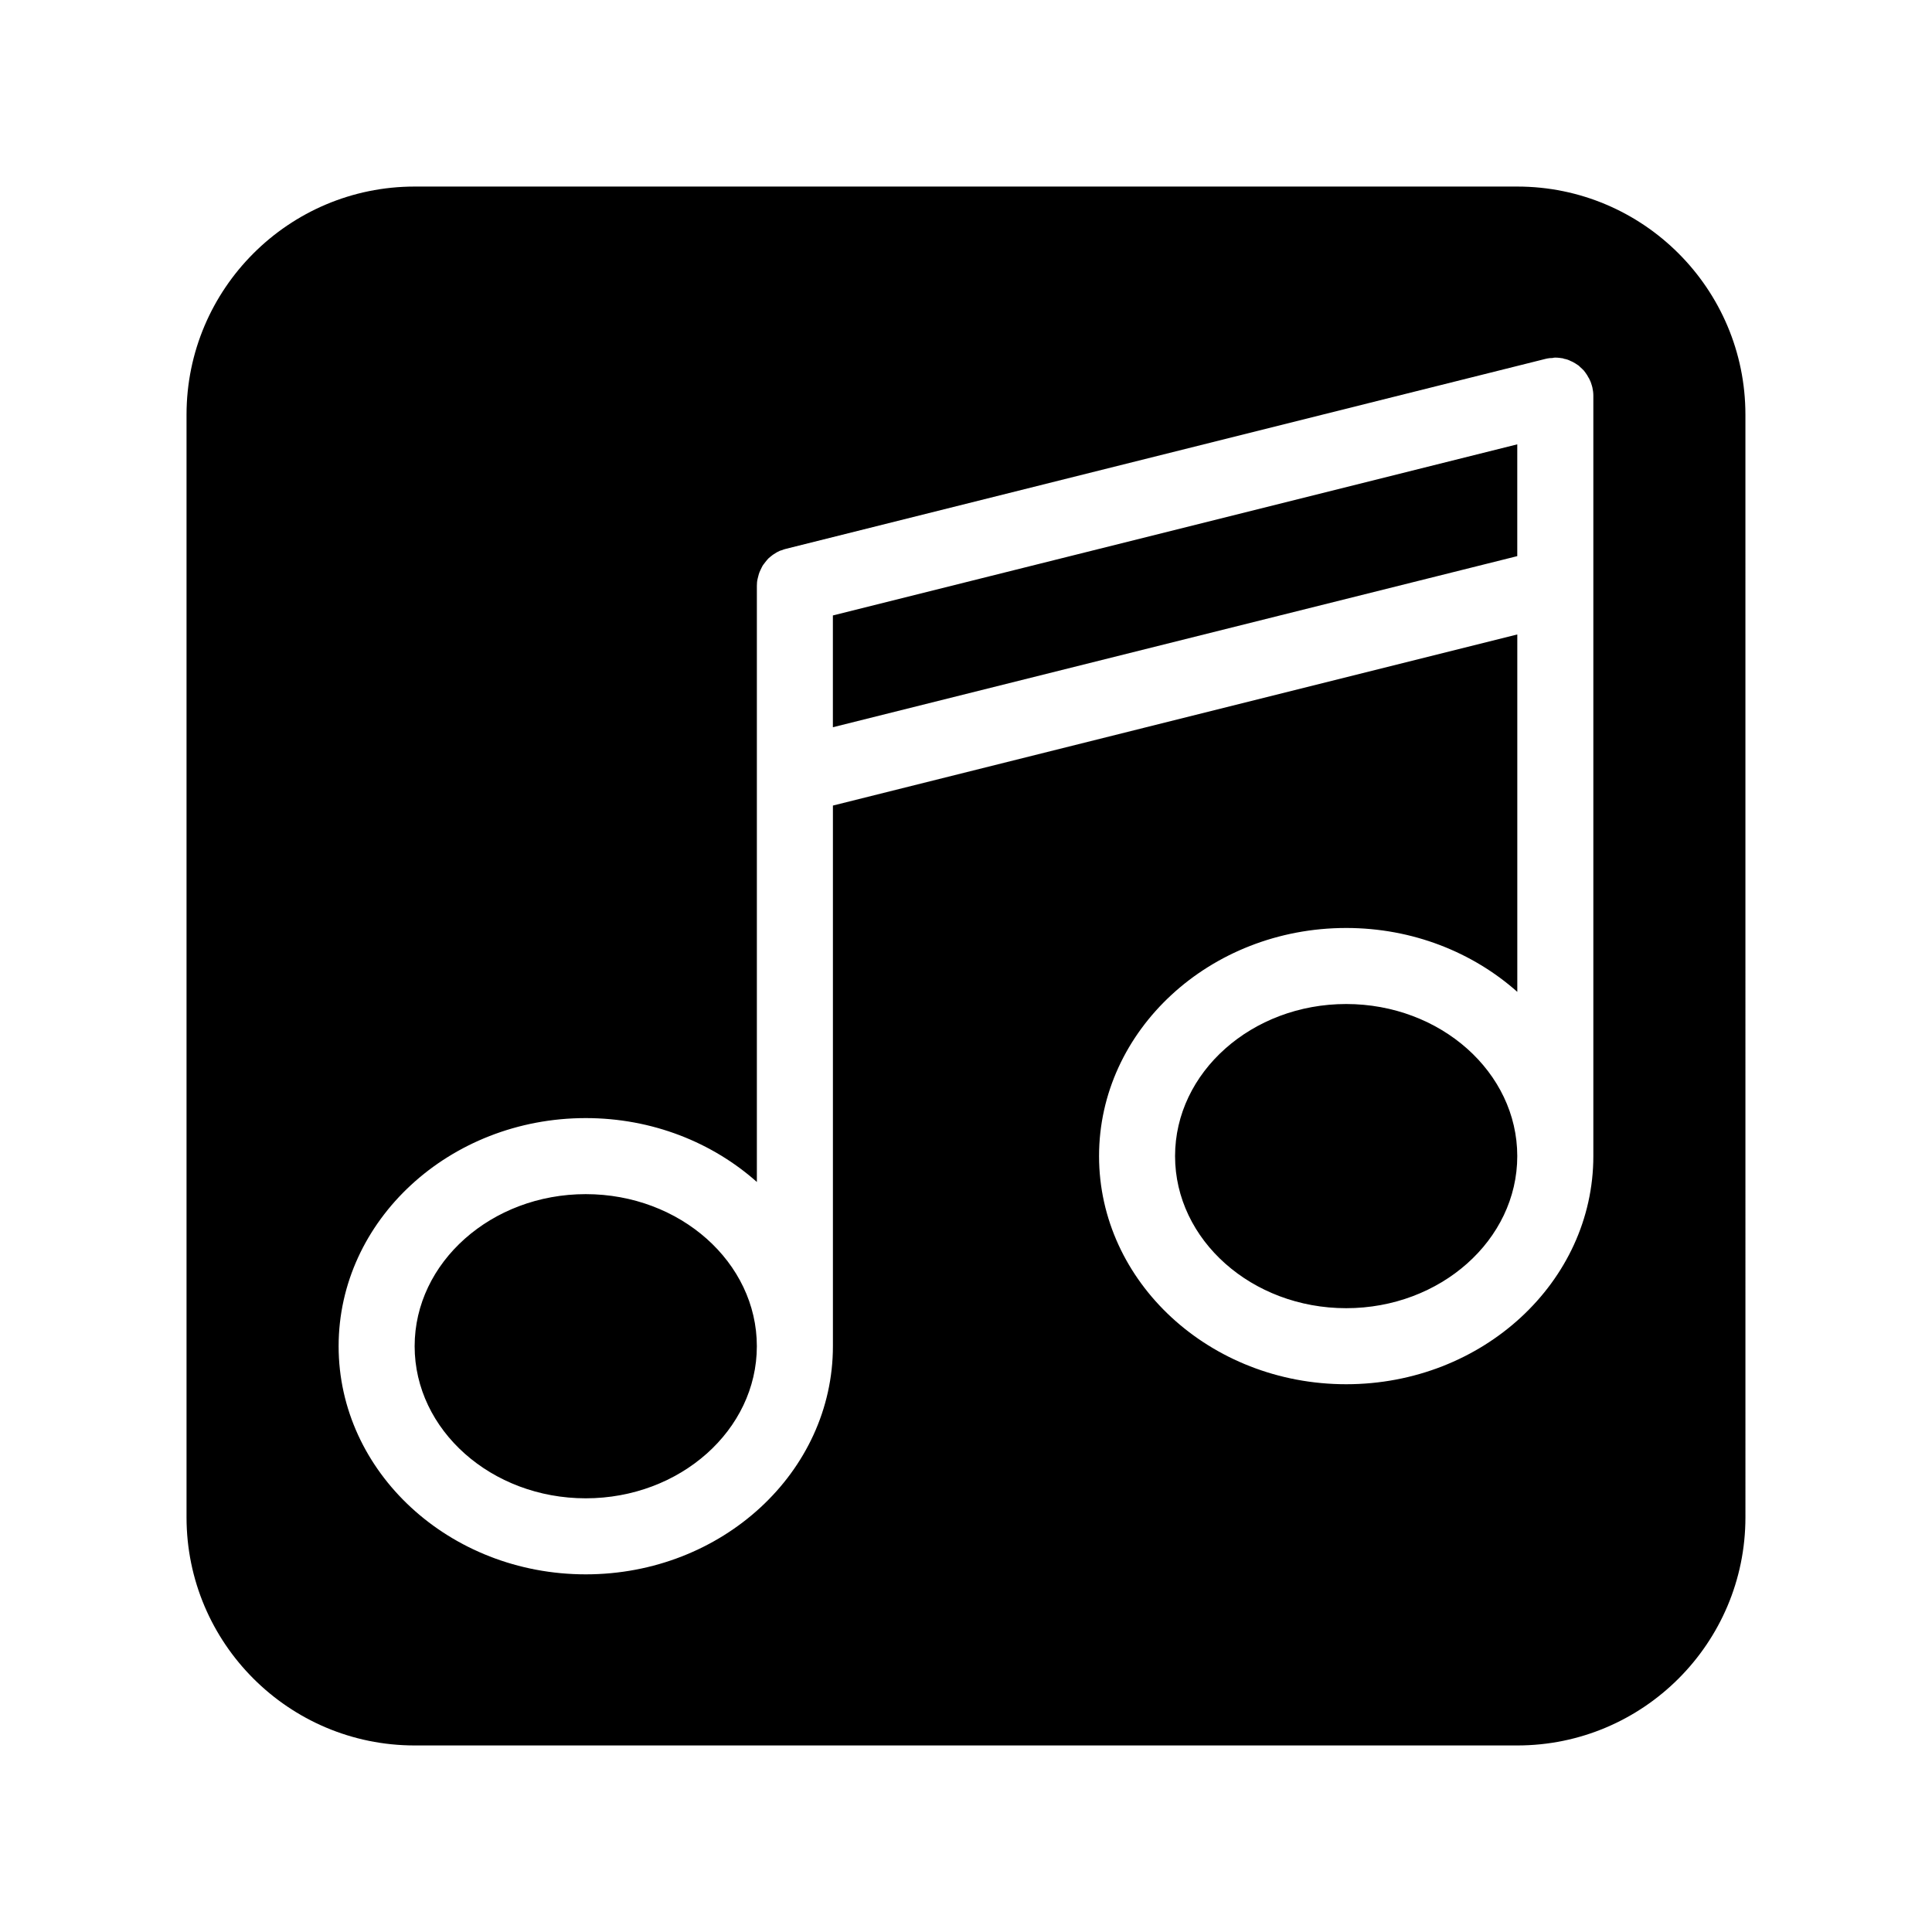 <?xml version="1.0" encoding="UTF-8"?>
<!-- Uploaded to: SVG Repo, www.svgrepo.com, Generator: SVG Repo Mixer Tools -->
<svg fill="#000000" width="800px" height="800px" version="1.1" viewBox="144 144 512 512" xmlns="http://www.w3.org/2000/svg">
 <path d="m546.1 193.44h-292.21c-33.352 0-60.457 27.105-60.457 60.457v292.21c0 33.352 27.105 60.457 60.457 60.457h292.21c33.352 0 60.457-27.105 60.457-60.457l-0.004-292.21c0-33.352-27.102-60.457-60.457-60.457zm20.152 256.94c0 33.352-29.371 60.457-65.496 60.457s-65.496-27.105-65.496-60.457c0-33.352 29.371-60.457 65.496-60.457 17.582 0 33.555 6.449 45.344 16.93v-94.715l-181.37 45.344v143.28c0 33.352-29.371 60.457-65.496 60.457s-65.496-27.105-65.496-60.457c0-33.352 29.371-60.457 65.496-60.457 17.582 0 33.555 6.449 45.344 16.93v-158c0-0.656 0.051-1.258 0.203-1.863 0.051-0.203 0.102-0.402 0.152-0.605 0.102-0.402 0.203-0.805 0.352-1.16 0.102-0.25 0.203-0.453 0.301-0.656 0.152-0.352 0.352-0.707 0.504-1.008 0.152-0.203 0.25-0.402 0.402-0.555 0.25-0.352 0.504-0.656 0.754-0.957 0.152-0.152 0.25-0.301 0.402-0.453 0.352-0.301 0.707-0.605 1.109-0.906 0.102-0.051 0.203-0.152 0.301-0.203 0.504-0.352 1.059-0.656 1.613-0.906 0.152-0.051 0.352-0.102 0.504-0.152 0.352-0.152 0.656-0.25 1.059-0.352l201.47-50.383c0.102 0 0.152 0 0.203-0.051 0.504-0.102 1.008-0.152 1.512-0.152 0.203-0.051 0.453-0.102 0.656-0.102h0.102c0.707 0 1.41 0.102 2.066 0.203 0.051 0.051 0.152 0.051 0.203 0.102 0.656 0.102 1.258 0.301 1.812 0.605 0.203 0.051 0.402 0.203 0.555 0.25 0.453 0.25 0.906 0.504 1.309 0.805 0.102 0.102 0.203 0.102 0.25 0.152 0.152 0.102 0.203 0.25 0.352 0.352 0.352 0.301 0.656 0.605 1.008 0.957 0.152 0.203 0.301 0.402 0.453 0.605 0.301 0.402 0.555 0.805 0.754 1.211 0.152 0.203 0.25 0.402 0.352 0.656 0.25 0.453 0.402 0.957 0.555 1.461 0.051 0.152 0.102 0.352 0.152 0.555 0.156 0.707 0.254 1.414 0.254 2.168zm-221.68 50.383c0 22.219-20.355 40.305-45.344 40.305s-45.344-18.086-45.344-40.305 20.355-40.305 45.344-40.305c24.992 0 45.344 18.086 45.344 40.305zm201.52-50.383c0 22.219-20.355 40.305-45.344 40.305-24.988 0-45.344-18.086-45.344-40.305s20.355-40.305 45.344-40.305c24.992 0 45.344 18.086 45.344 40.305zm-181.37-143.28 181.37-45.344v29.625l-181.37 45.344z"/>
</svg>